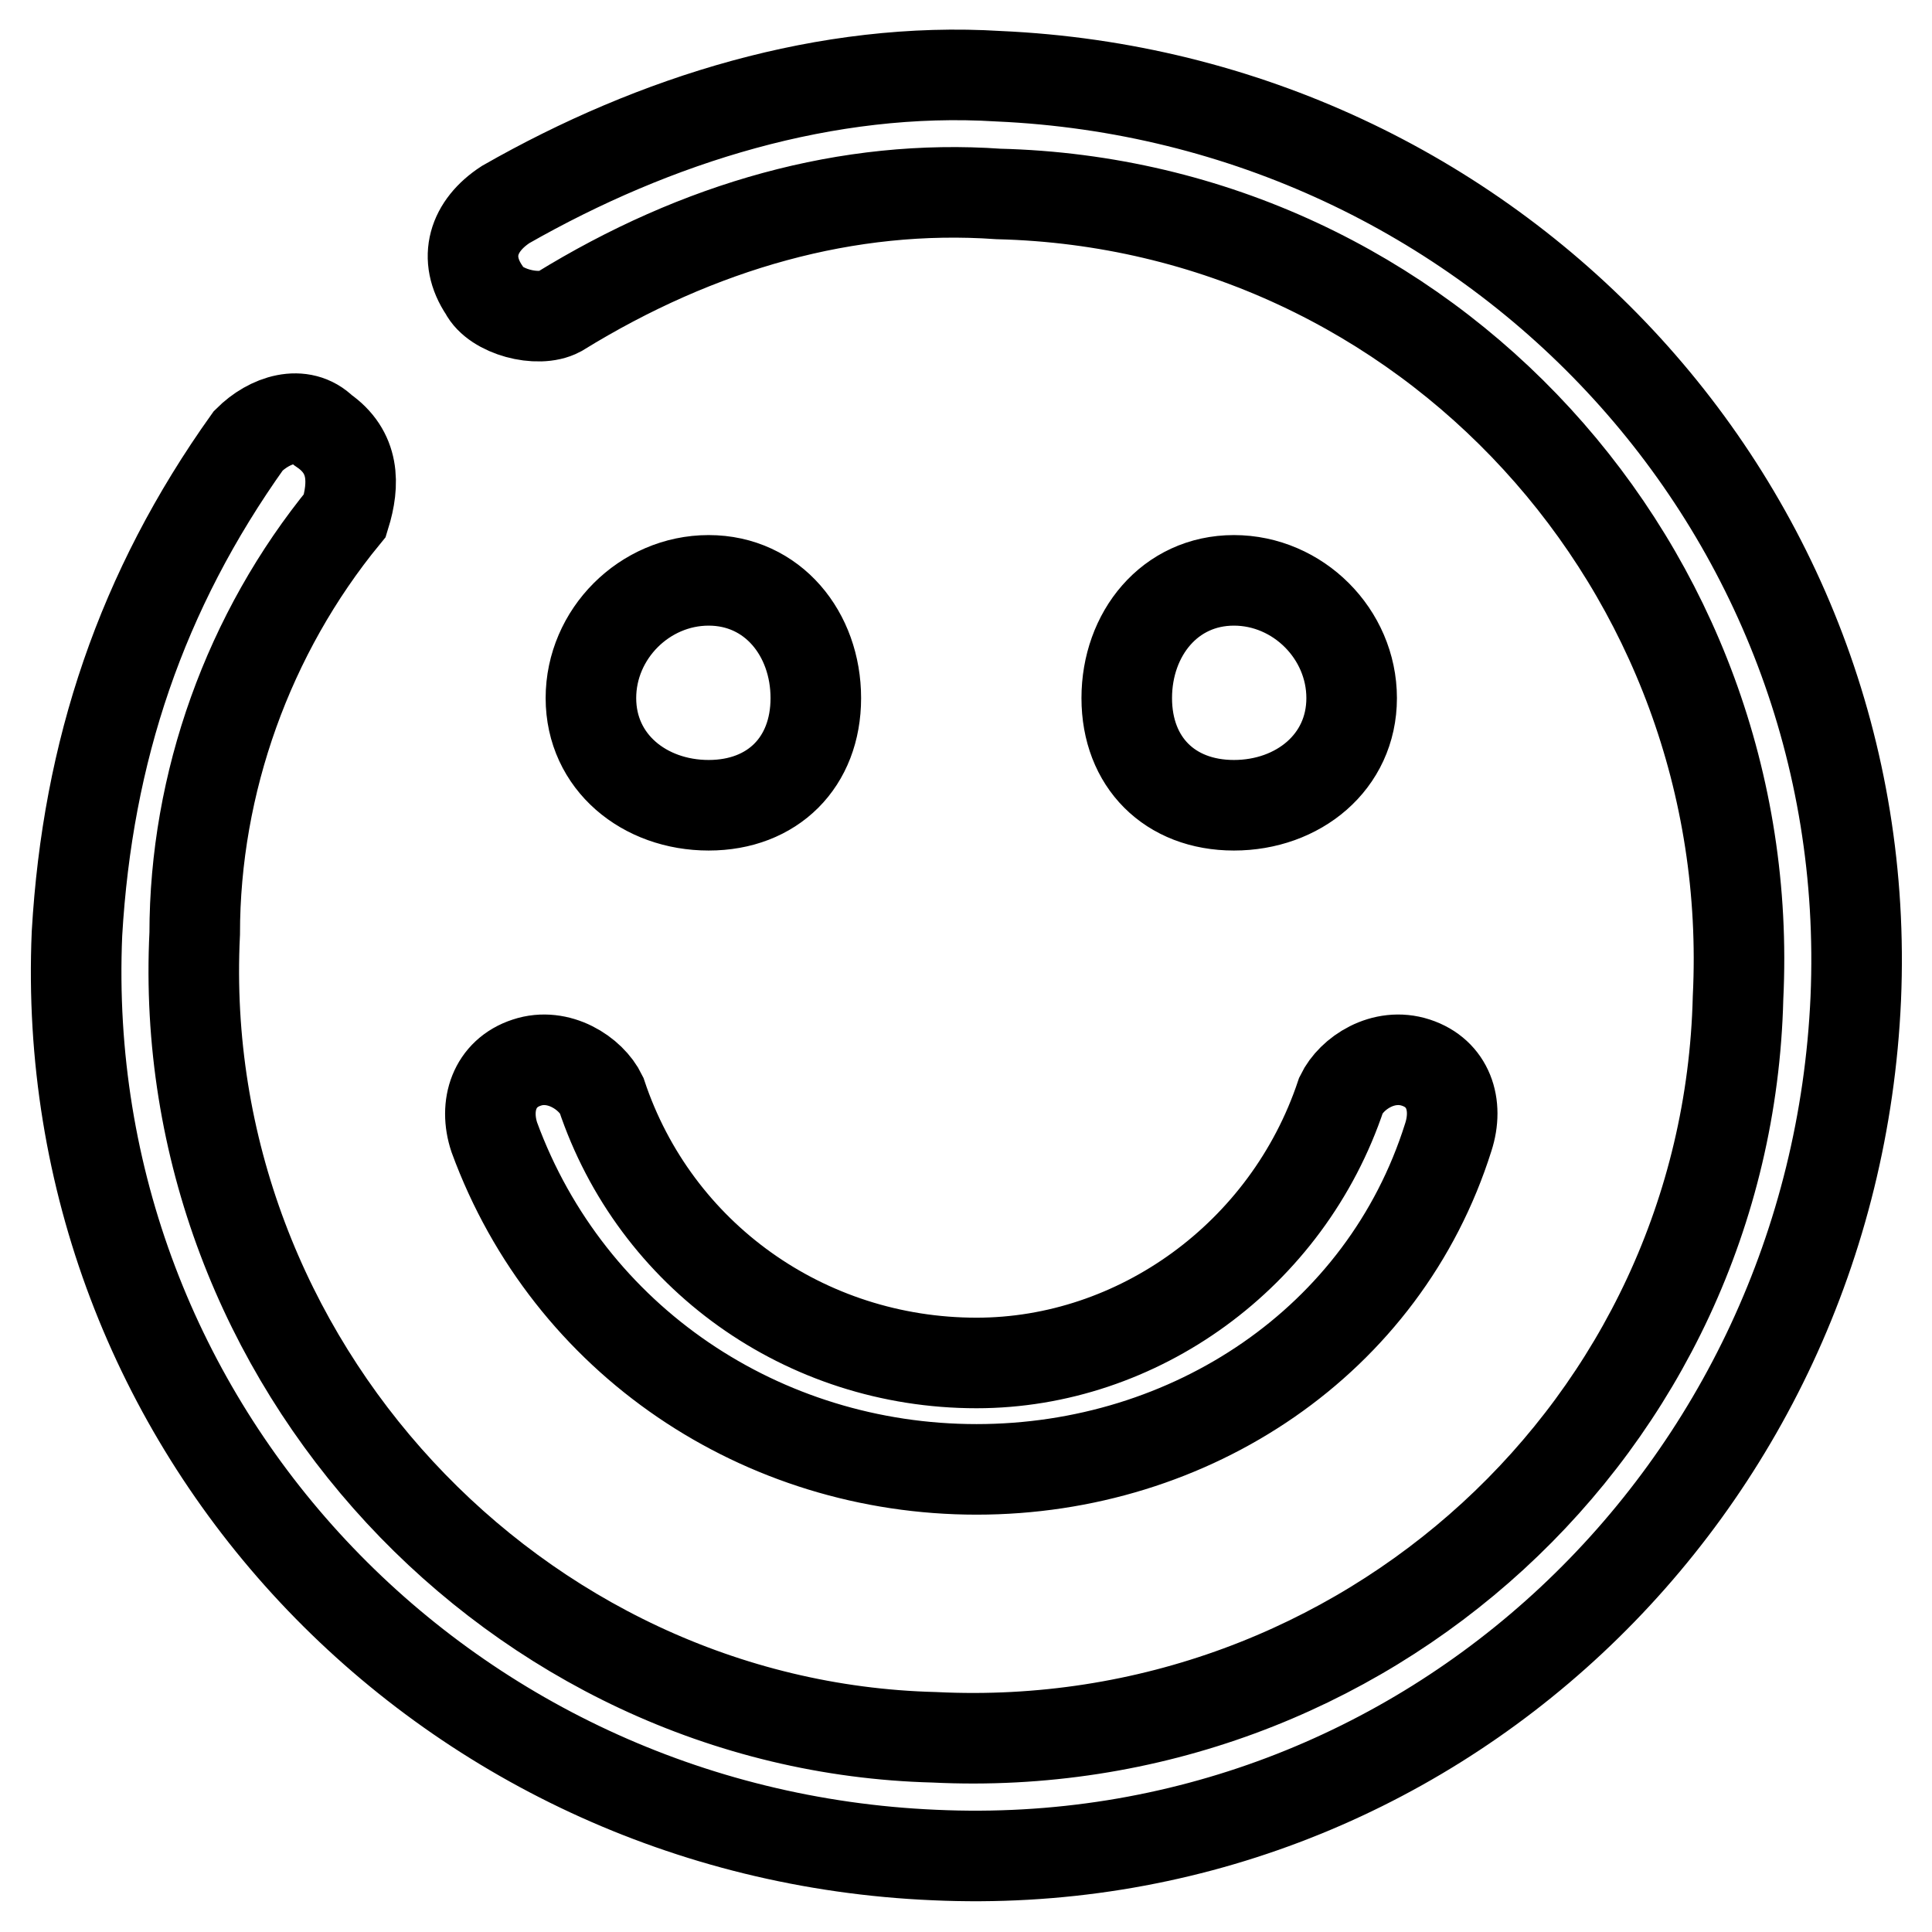 <?xml version="1.0" encoding="utf-8"?>
<!-- Svg Vector Icons : http://www.onlinewebfonts.com/icon -->
<!DOCTYPE svg PUBLIC "-//W3C//DTD SVG 1.1//EN" "http://www.w3.org/Graphics/SVG/1.1/DTD/svg11.dtd">
<svg version="1.1" xmlns="http://www.w3.org/2000/svg" xmlns:xlink="http://www.w3.org/1999/xlink" x="0px" y="0px" viewBox="0 0 256 256" enable-background="new 0 0 256 256" xml:space="preserve">
<g> <path stroke-width="12" fill-opacity="0" stroke="#000000"  d="M245.9,132.3C248.7,67,197.6,13,132.3,10.1c-22.7-1.4-45.5,5.7-65.3,17c-4.3,2.8-5.7,7.1-2.8,11.4 c1.4,2.8,7.1,4.3,9.9,2.8c18.5-11.4,38.3-17,58.2-15.6c56.8,1.4,100.8,49.7,98,106.5c-1.4,56.8-49.7,100.8-106.5,98 c-55.4-1.4-100.8-49.7-98-106.5c0-19.9,7.1-39.8,19.9-55.4C47,64.1,47,59.9,42.8,57c-2.8-2.8-7.1-1.4-9.9,1.4 c-14.2,19.9-21.3,41.2-22.7,65.3c-2.8,65.3,48.3,119.3,113.6,122.1C189.1,248.8,243,197.6,245.9,132.3L245.9,132.3z M69.8,140.8 c-4.3,1.4-5.7,5.7-4.3,9.9c9.9,27,35.5,44,63.9,44s54-17,62.5-44c1.4-4.3,0-8.5-4.3-9.9c-4.3-1.4-8.5,1.4-9.9,4.3 c-7.1,21.3-27,35.5-48.3,35.5c-22.7,0-42.6-14.2-49.7-35.5C78.3,142.2,74,139.4,69.8,140.8L69.8,140.8z M179.1,92.5 c0-8.5-7.1-15.6-15.6-15.6c-8.5,0-14.2,7.1-14.2,15.6s5.7,14.2,14.2,14.2C172,106.7,179.1,101,179.1,92.5z M93.9,106.7 c8.5,0,14.2-5.7,14.2-14.2c0-8.5-5.7-15.6-14.2-15.6S78.3,84,78.3,92.5S85.4,106.7,93.9,106.7z"/></g>
</svg>